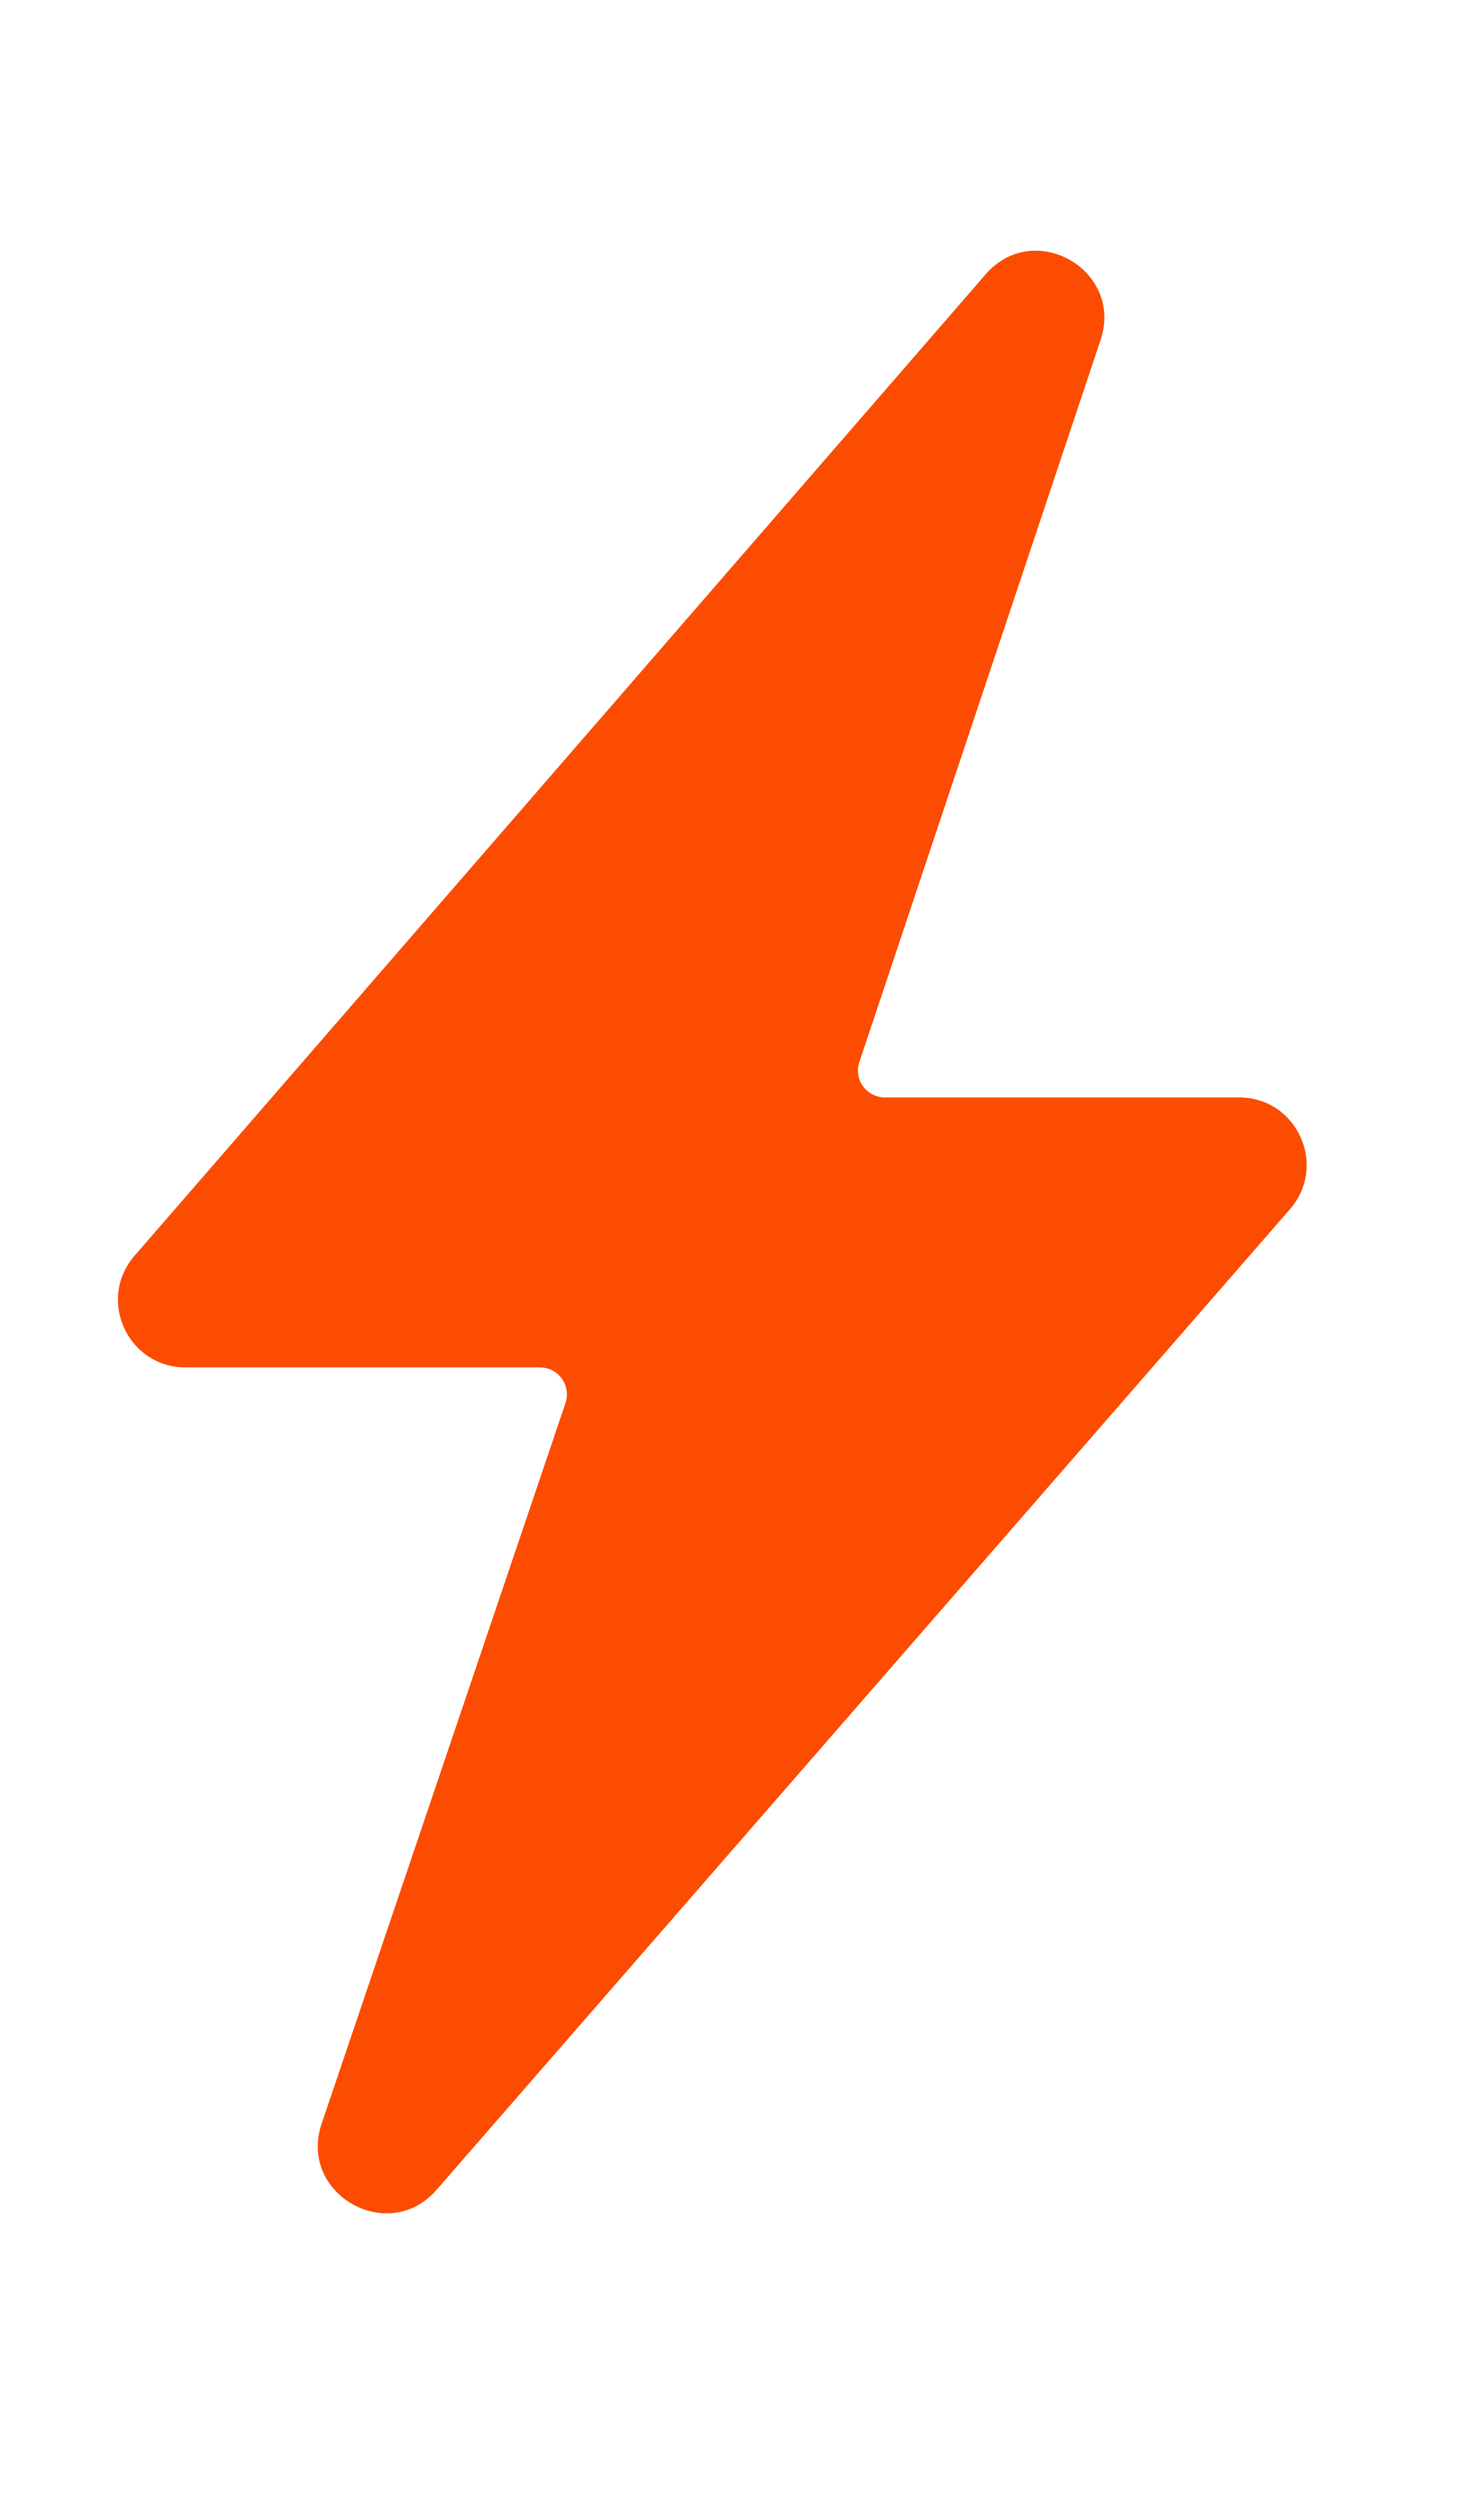 <?xml version="1.0" encoding="UTF-8"?> <svg xmlns="http://www.w3.org/2000/svg" width="7" height="12" viewBox="0 0 7 12" fill="none"><g clip-path="url(#clip0_268_333)"><path d="M5.284 1.632C5.396 1.296 4.964 1.049 4.732 1.317L0.646 6.028C0.464 6.238 0.613 6.564 0.891 6.564H2.592C2.681 6.564 2.743 6.651 2.715 6.735L1.544 10.195C1.431 10.531 1.863 10.779 2.096 10.512L6.193 5.805C6.376 5.595 6.227 5.268 5.949 5.268H4.249C4.16 5.268 4.098 5.182 4.126 5.098L5.284 1.632Z" fill="#FC4C02"></path></g><defs><clipPath id="clip0_268_333"><rect width="6.48" height="10.368" fill="white" transform="translate(0.177 0.732)"></rect></clipPath></defs></svg> 
